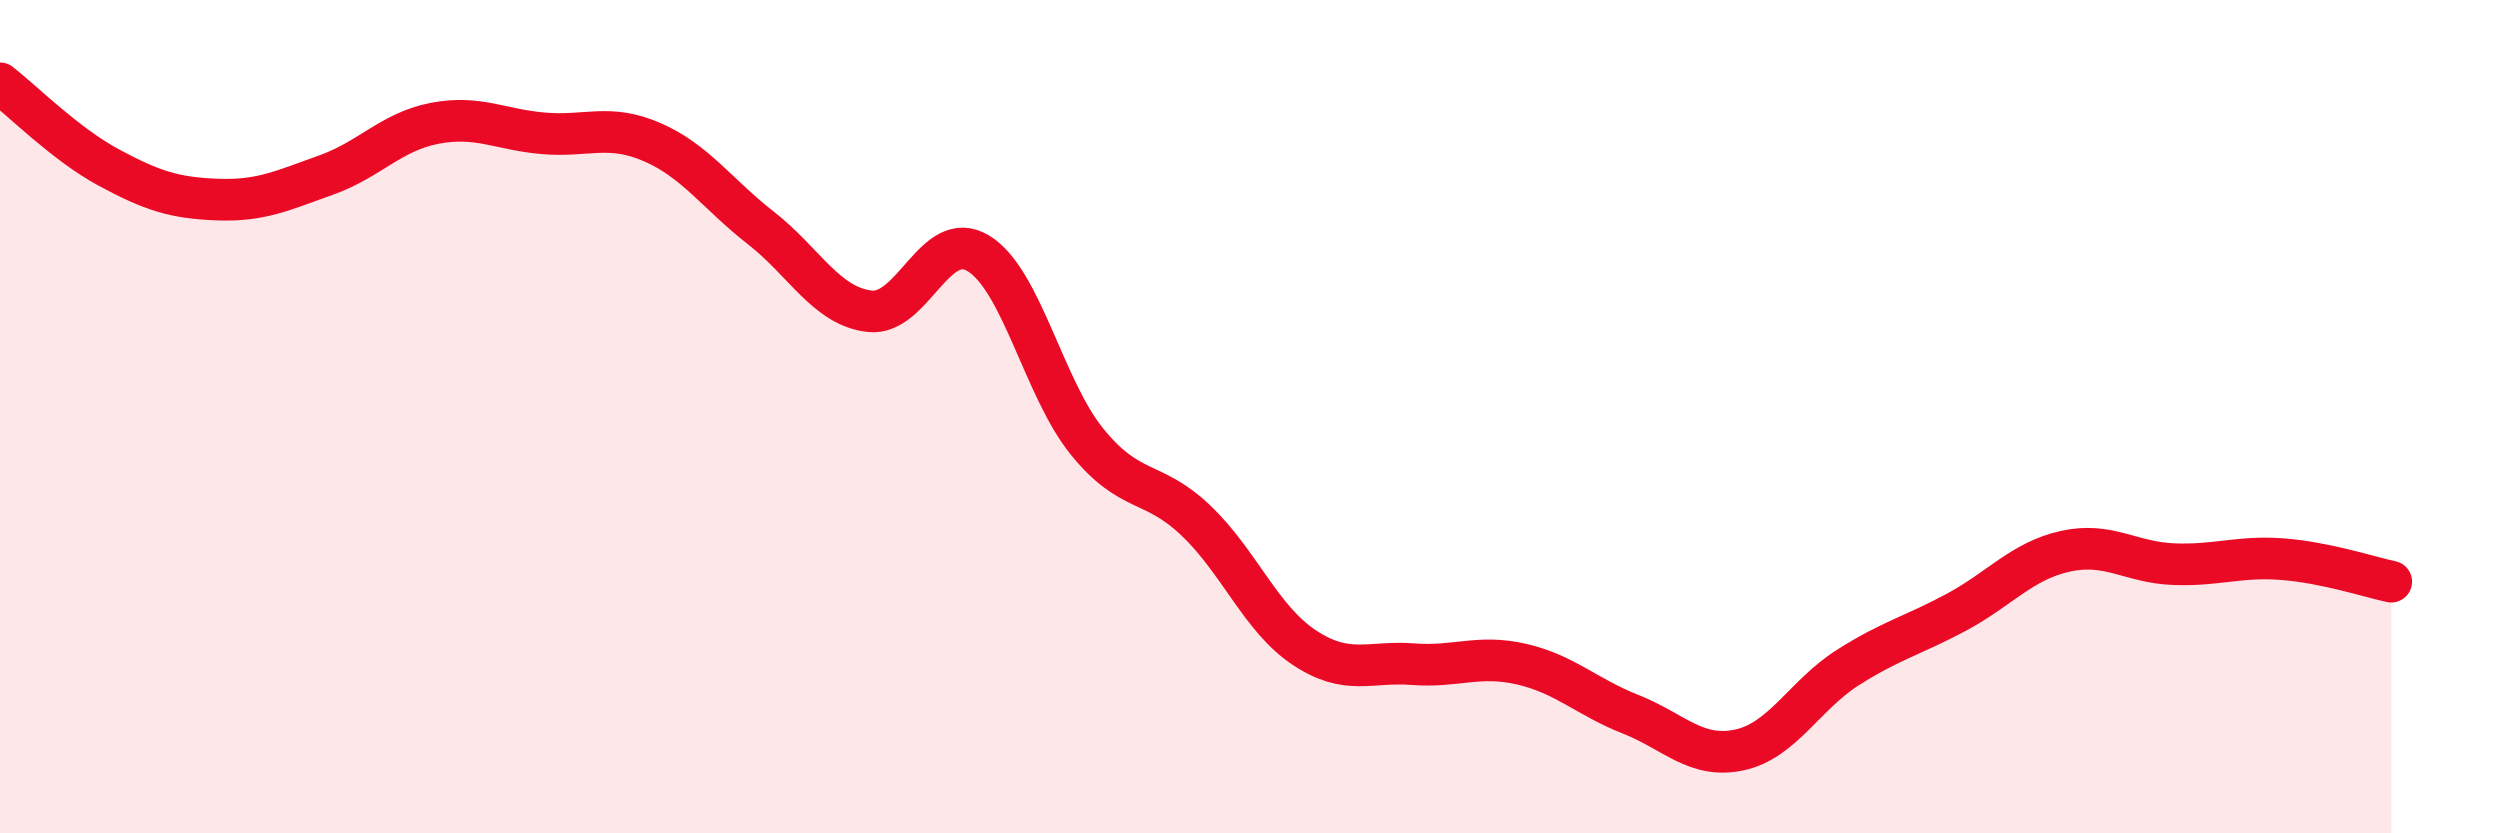 
    <svg width="60" height="20" viewBox="0 0 60 20" xmlns="http://www.w3.org/2000/svg">
      <path
        d="M 0,2 C 0.52,2.4 1.57,3.46 2.61,4.02 C 3.65,4.58 4.18,4.75 5.22,4.79 C 6.26,4.83 6.79,4.57 7.83,4.2 C 8.87,3.83 9.39,3.16 10.43,2.96 C 11.47,2.76 12,3.11 13.04,3.2 C 14.08,3.29 14.61,2.96 15.65,3.41 C 16.69,3.86 17.22,4.66 18.26,5.47 C 19.3,6.28 19.83,7.35 20.87,7.47 C 21.91,7.59 22.44,5.45 23.48,6.08 C 24.52,6.71 25.05,9.32 26.09,10.6 C 27.13,11.88 27.66,11.5 28.7,12.49 C 29.74,13.48 30.26,14.85 31.3,15.54 C 32.34,16.23 32.87,15.86 33.91,15.94 C 34.95,16.02 35.48,15.7 36.52,15.94 C 37.56,16.18 38.09,16.73 39.13,17.14 C 40.17,17.55 40.7,18.22 41.74,18 C 42.78,17.78 43.31,16.68 44.35,16.02 C 45.39,15.36 45.92,15.25 46.96,14.69 C 48,14.13 48.53,13.46 49.57,13.23 C 50.61,13 51.13,13.5 52.17,13.54 C 53.21,13.58 53.74,13.34 54.78,13.42 C 55.82,13.5 56.87,13.85 57.39,13.96L57.39 20L0 20Z"
        fill="#EB0A25"
        opacity="0.1"
        stroke-linecap="round"
        stroke-linejoin="round"
      />
      <path
        d="M 0,2 C 0.52,2.4 1.57,3.46 2.61,4.02 C 3.65,4.58 4.18,4.75 5.22,4.79 C 6.26,4.83 6.79,4.57 7.83,4.2 C 8.87,3.83 9.39,3.16 10.43,2.96 C 11.47,2.76 12,3.11 13.04,3.2 C 14.08,3.29 14.61,2.96 15.65,3.41 C 16.69,3.86 17.22,4.66 18.26,5.47 C 19.3,6.28 19.83,7.35 20.87,7.47 C 21.91,7.59 22.44,5.45 23.48,6.08 C 24.52,6.71 25.05,9.32 26.09,10.6 C 27.13,11.88 27.66,11.5 28.7,12.49 C 29.74,13.48 30.26,14.85 31.3,15.54 C 32.34,16.23 32.87,15.86 33.91,15.94 C 34.95,16.02 35.48,15.7 36.52,15.94 C 37.56,16.18 38.09,16.73 39.13,17.14 C 40.17,17.55 40.7,18.22 41.74,18 C 42.78,17.78 43.31,16.68 44.35,16.02 C 45.39,15.36 45.92,15.25 46.96,14.69 C 48,14.13 48.53,13.46 49.57,13.23 C 50.61,13 51.13,13.5 52.17,13.54 C 53.21,13.58 53.74,13.34 54.78,13.42 C 55.82,13.5 56.87,13.85 57.39,13.96"
        stroke="#EB0A25"
        stroke-width="1"
        fill="none"
        stroke-linecap="round"
        stroke-linejoin="round"
      />
    </svg>
  